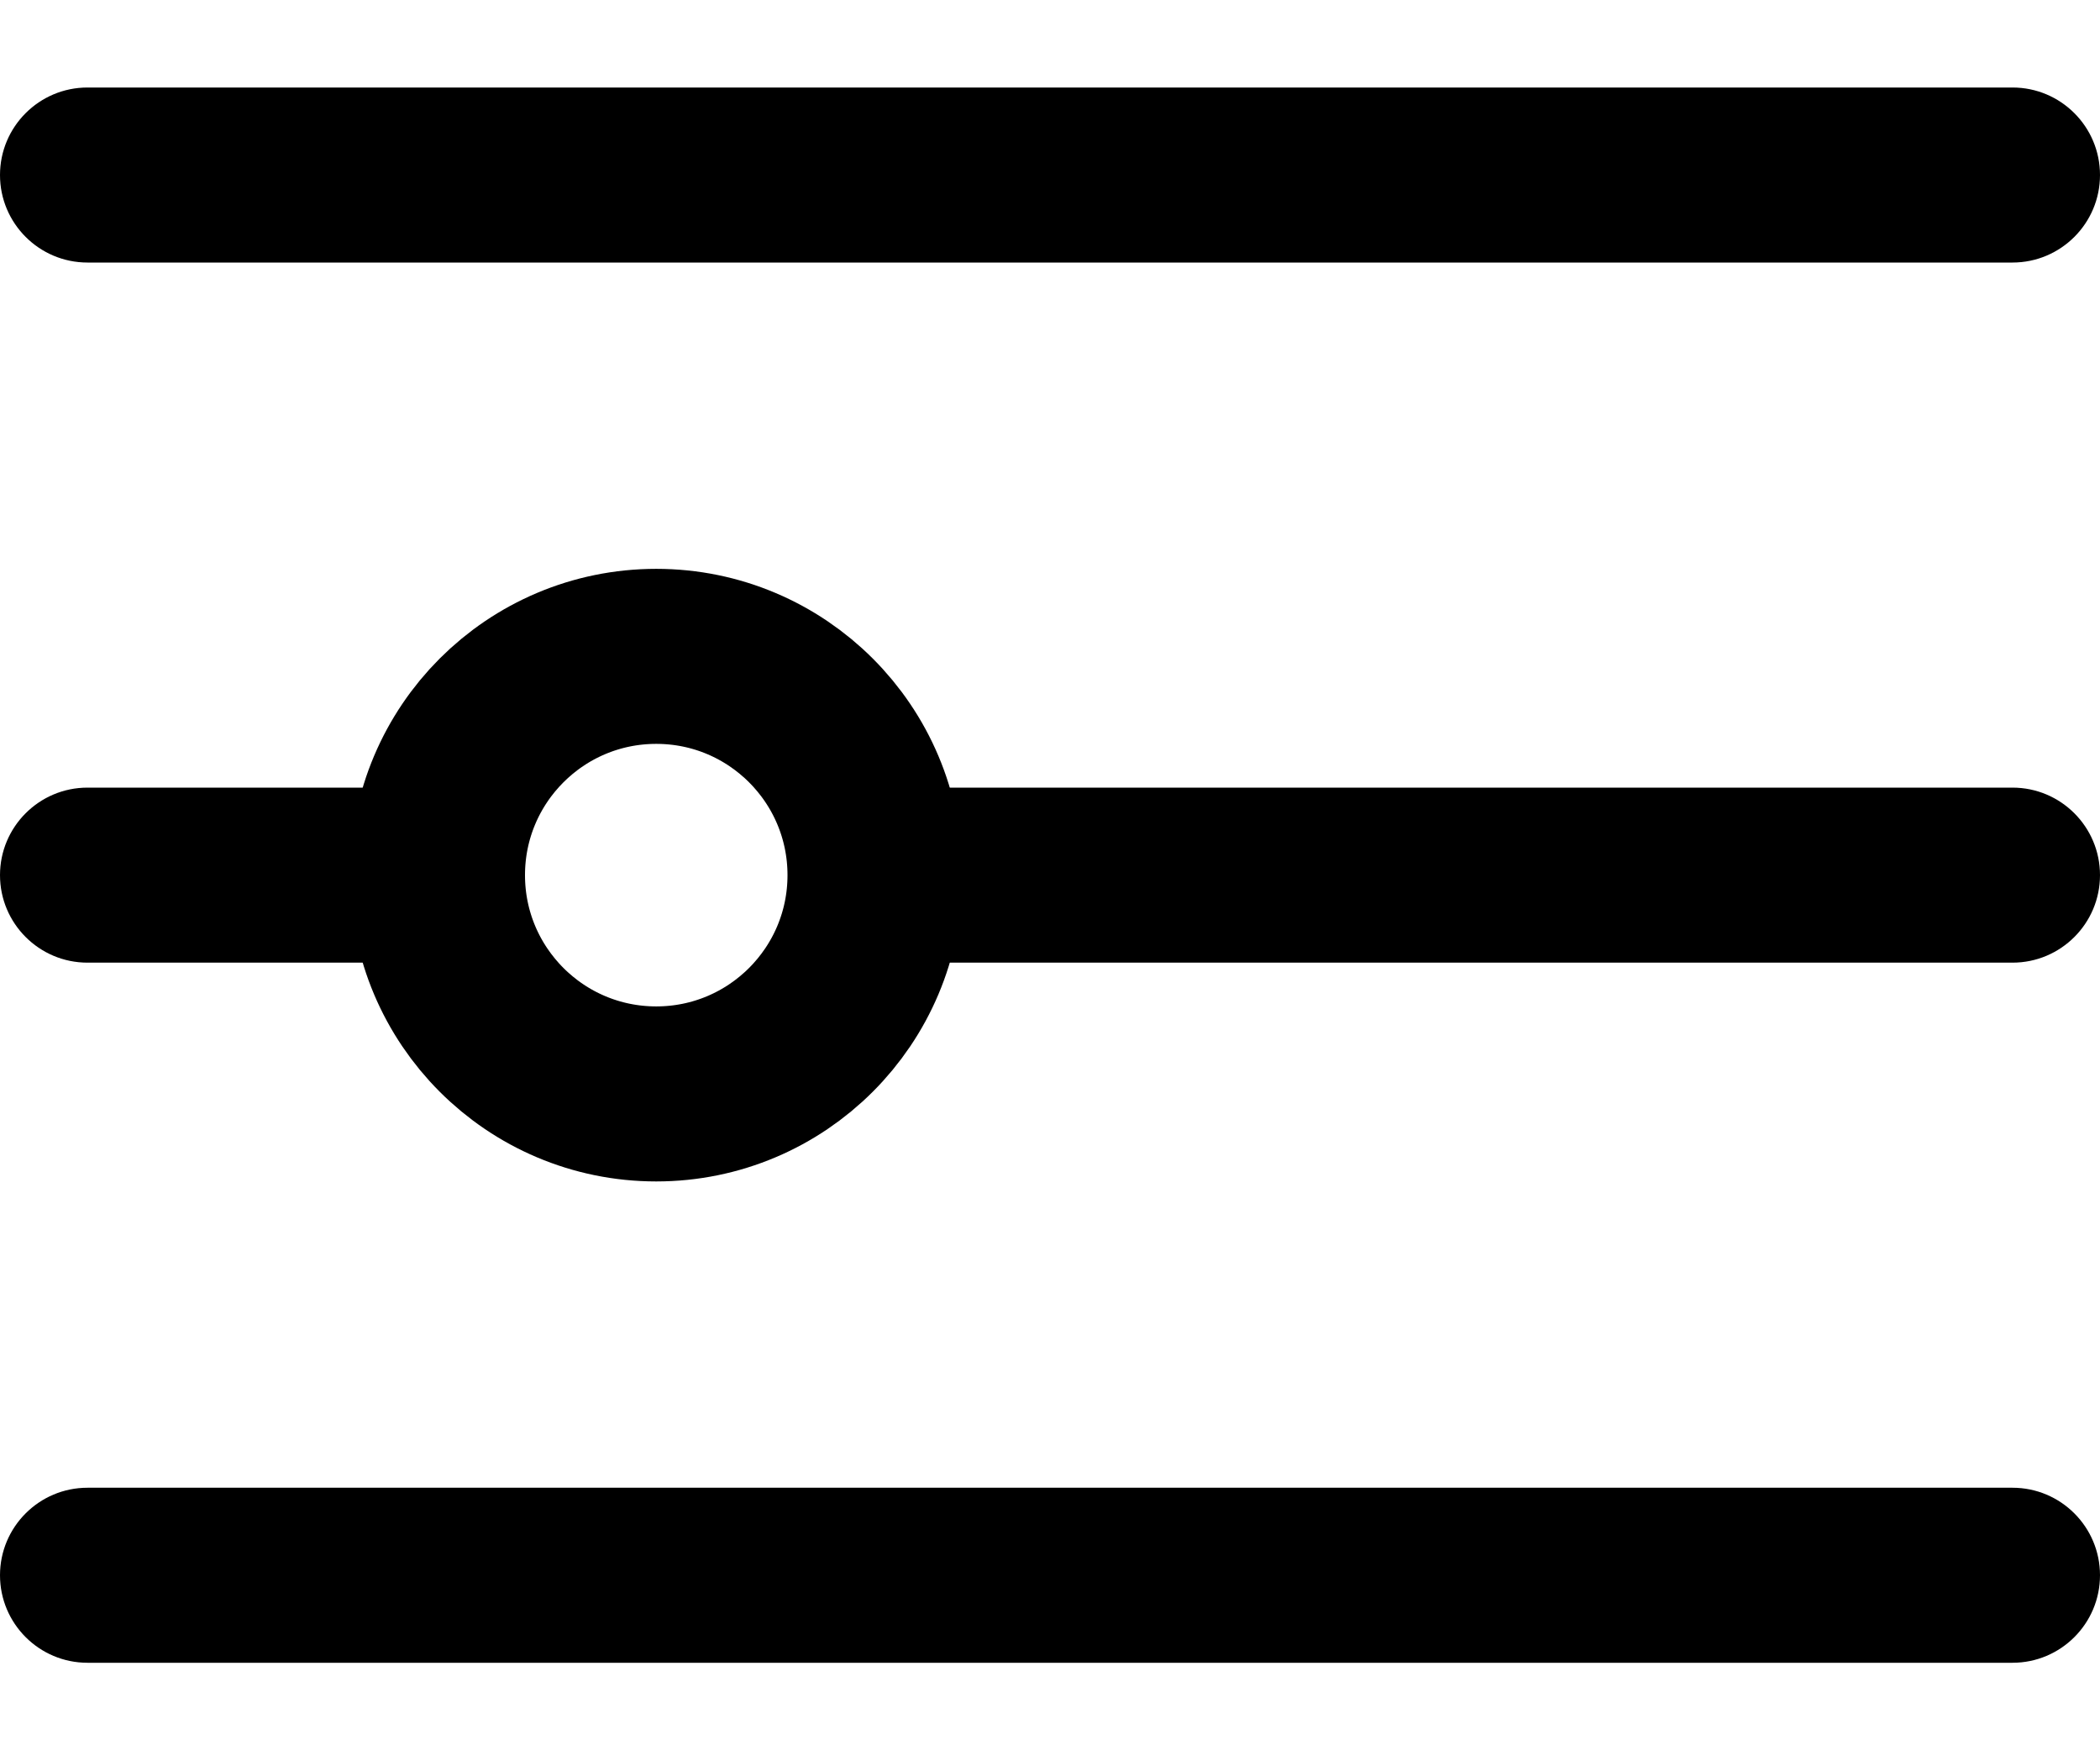 <svg width="12" height="10" viewBox="0 0 12 10" fill="none" xmlns="http://www.w3.org/2000/svg">
<path fill-rule="evenodd" clip-rule="evenodd" d="M0 1C0 0.724 0.224 0.5 0.5 0.5H11.5C11.776 0.5 12 0.724 12 1C12 1.276 11.776 1.5 11.5 1.5H0.5C0.224 1.5 0 1.276 0 1Z" fill="black"/>
<path fill-rule="evenodd" clip-rule="evenodd" d="M0 9C0 8.724 0.224 8.5 0.5 8.5H11.5C11.776 8.5 12 8.724 12 9C12 9.276 11.776 9.5 11.5 9.5H0.5C0.224 9.5 0 9.276 0 9Z" fill="black"/>
<path fill-rule="evenodd" clip-rule="evenodd" d="M2.604 4.5C2.537 4.653 2.5 4.822 2.5 5C2.5 5.178 2.537 5.347 2.604 5.5L0.5 5.5C0.224 5.5 0 5.276 0 5C0 4.724 0.224 4.5 0.5 4.5L2.604 4.5ZM4.896 4.5L11.5 4.5C11.776 4.5 12 4.724 12 5C12 5.276 11.776 5.5 11.5 5.5L4.896 5.5C4.963 5.347 5 5.178 5 5C5 4.822 4.963 4.653 4.896 4.5Z" fill="black"/>
<circle cx="3.75" cy="5" r="1.25" transform="rotate(-180 3.75 5)" stroke="black" stroke-linecap="round"/>
</svg>
